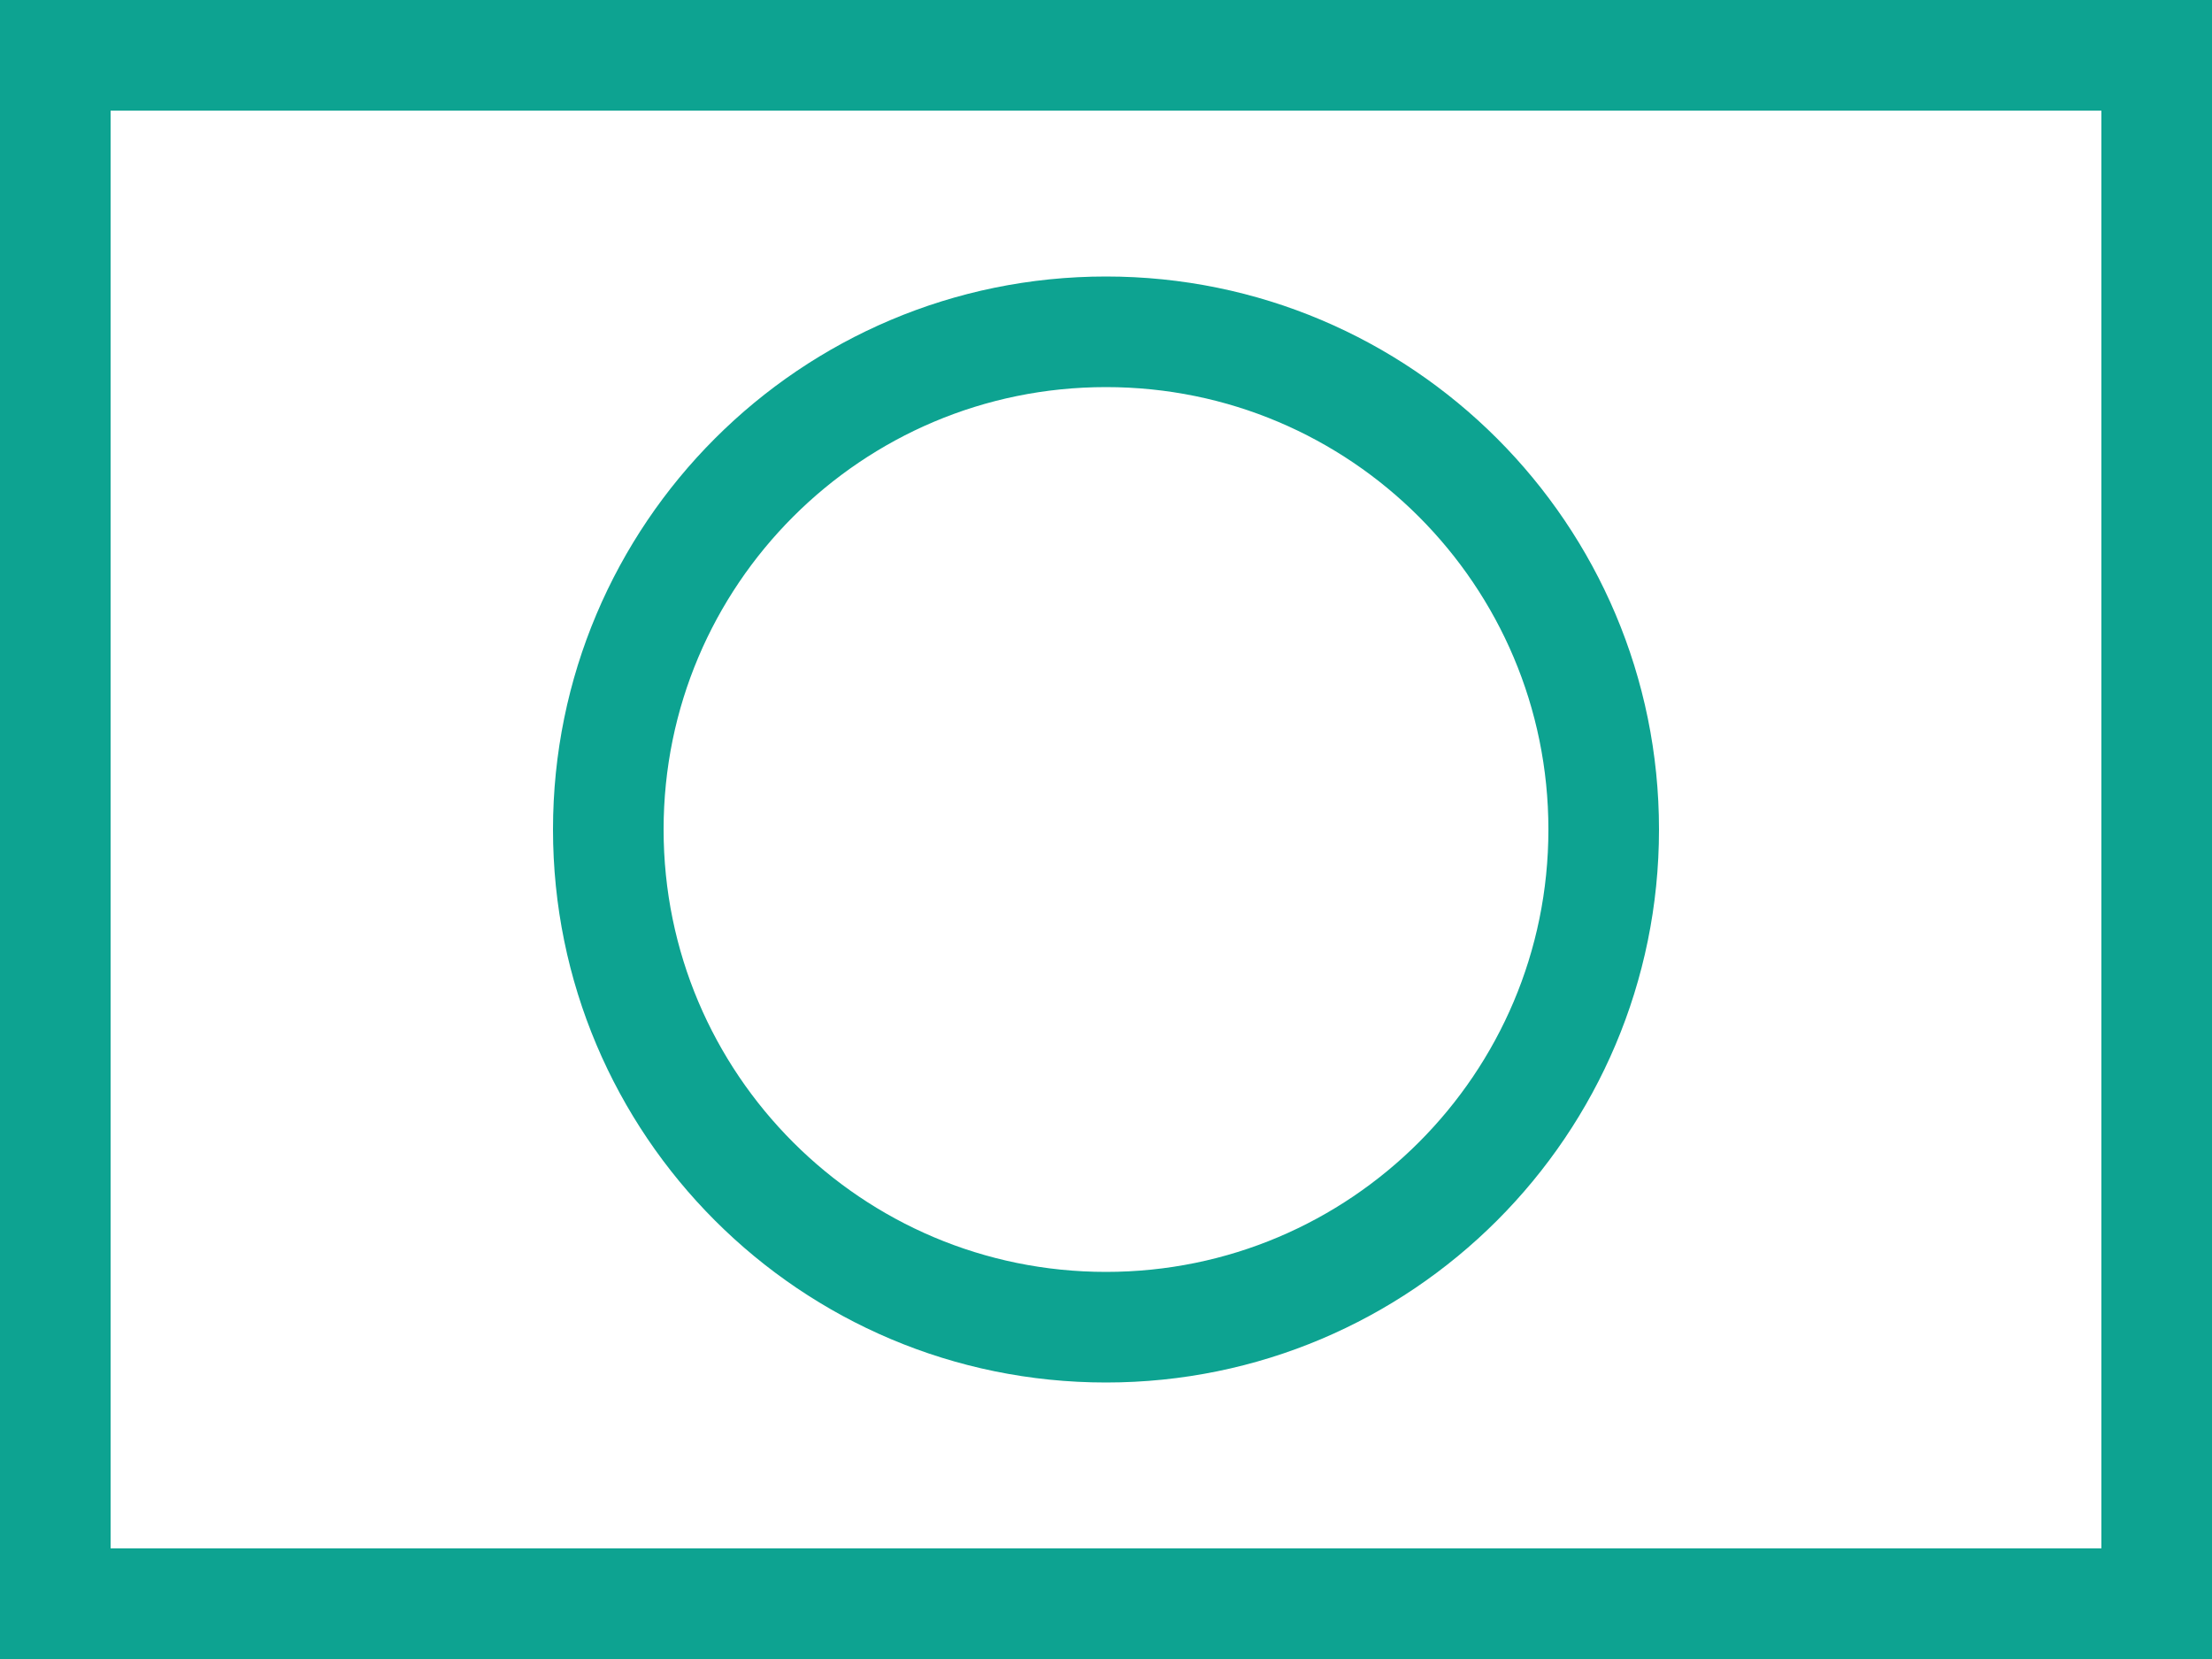 <?xml version="1.0" encoding="UTF-8"?><svg version="1.1" width="40px" height="30px" viewBox="0 0 40.0 30.0" xmlns="http://www.w3.org/2000/svg" xmlns:xlink="http://www.w3.org/1999/xlink"><defs><clipPath id="i0"><path d="M1600,0 L1600,4849 L0,4849 L0,0 L1600,0 Z"></path></clipPath><clipPath id="i1"><path d="M40,0 L40,30 L0,30 L0,0 L40,0 Z"></path></clipPath><clipPath id="i2"><path d="M10,0 C15.523,0 20,4.477 20,10 C20,15.523 15.523,20 10,20 C4.477,20 0,15.523 0,10 C0,4.477 4.477,0 10,0 Z"></path></clipPath></defs><g transform="translate(-621.0 -957.0)"><g clip-path="url(#i0)"><g transform="translate(621.0 957.0)"><g clip-path="url(#i1)"><polygon points="0,0 40,0 40,30 0,30 0,0 0,0" stroke="#0DA391" stroke-width="4" fill="none" stroke-miterlimit="5"></polygon></g><g transform="translate(10.0 5.0)"><g clip-path="url(#i2)"><path d="M10,20 C15.523,20 20,15.523 20,10 C20,4.477 15.523,0 10,0 C4.477,0 0,4.477 0,10 C0,15.523 4.477,20 10,20 Z" stroke="#0DA391" stroke-width="4" fill="none" stroke-miterlimit="5"></path></g></g></g></g></g></svg>